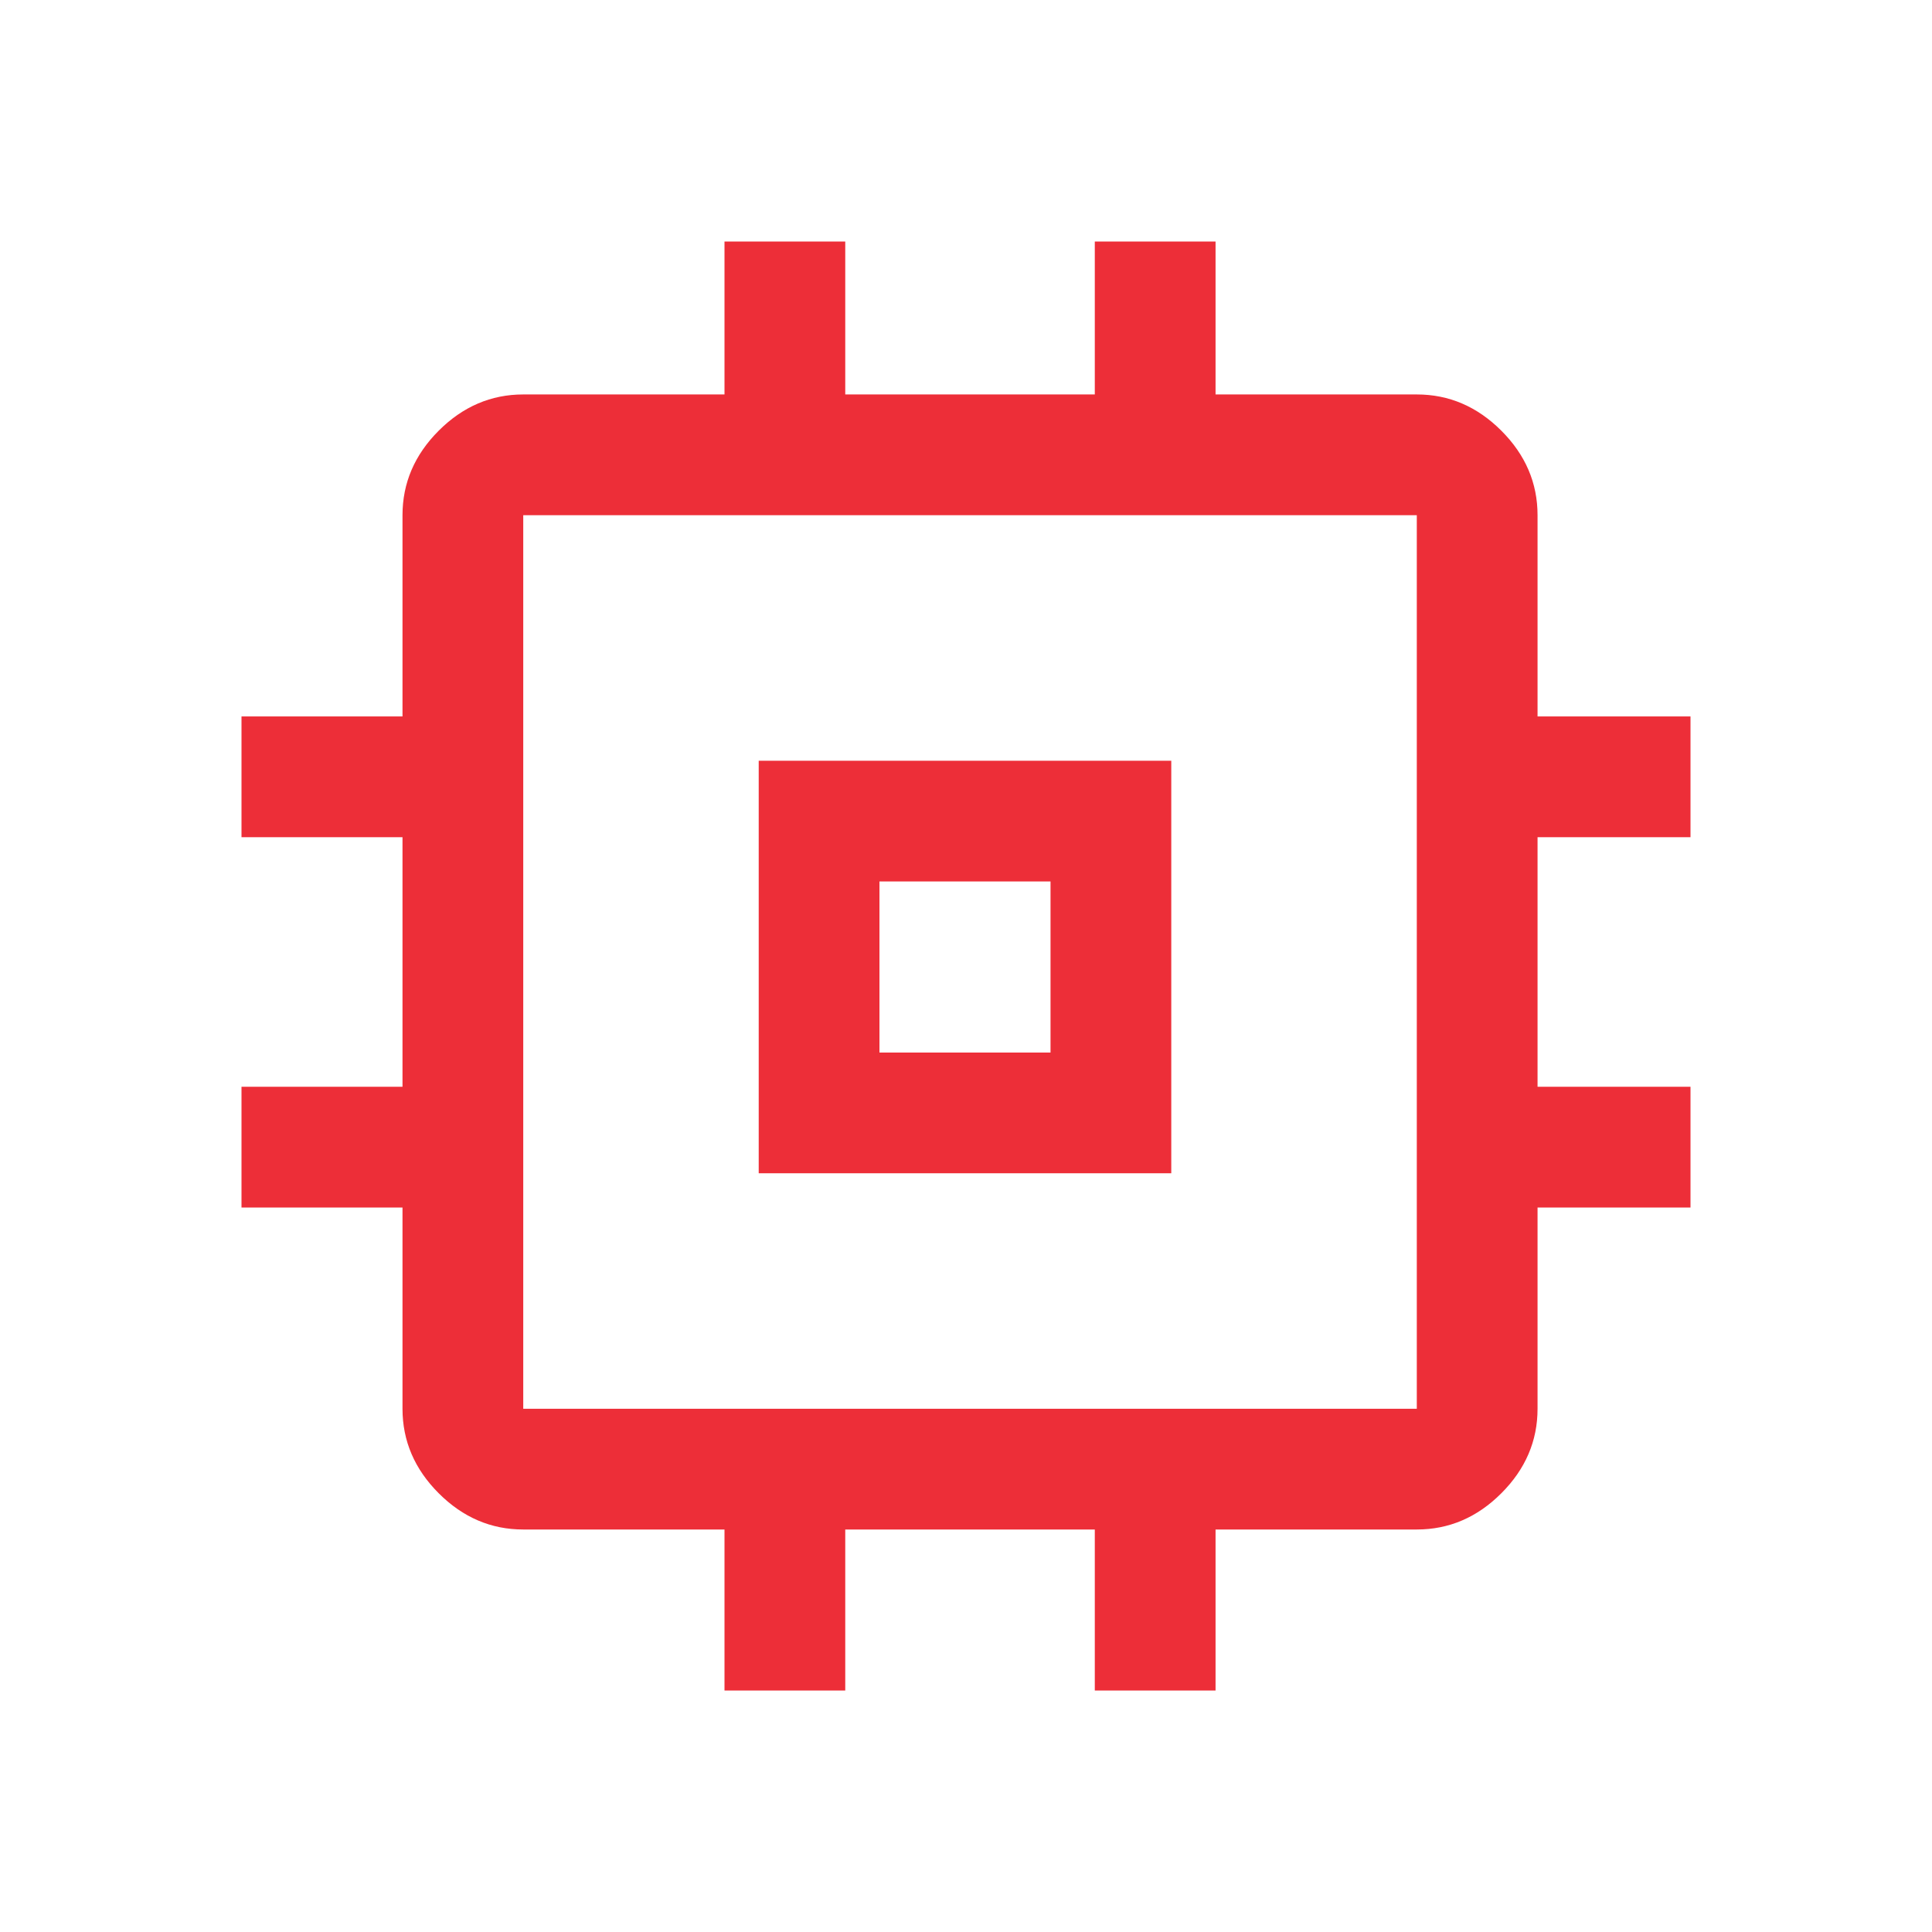 <?xml version="1.0" encoding="UTF-8"?> <svg xmlns="http://www.w3.org/2000/svg" width="48" height="48" viewBox="0 0 48 48" fill="none"><path d="M18.85 29.15V18.9H29.1V29.15H18.85ZM21.85 26.15H26.1V21.9H21.85V26.15ZM18 42V38H13C12.2 38 11.5 37.7 10.9 37.1C10.3 36.5 10 35.8 10 35V30H6V27H10V20.8H6V17.8H10V12.8C10 12 10.3 11.3 10.9 10.7C11.5 10.1 12.2 9.8 13 9.8H18V6H21V9.8H27.2V6H30.2V9.8H35.2C36 9.8 36.7 10.1 37.3 10.7C37.9 11.3 38.2 12 38.2 12.8V17.8H42V20.8H38.2V27H42V30H38.2V35C38.2 35.8 37.9 36.5 37.3 37.1C36.7 37.7 36 38 35.2 38H30.2V42H27.2V38H21V42H18ZM35.2 35V12.8H13V35H35.2Z" fill="#ED2E38"></path></svg> 
